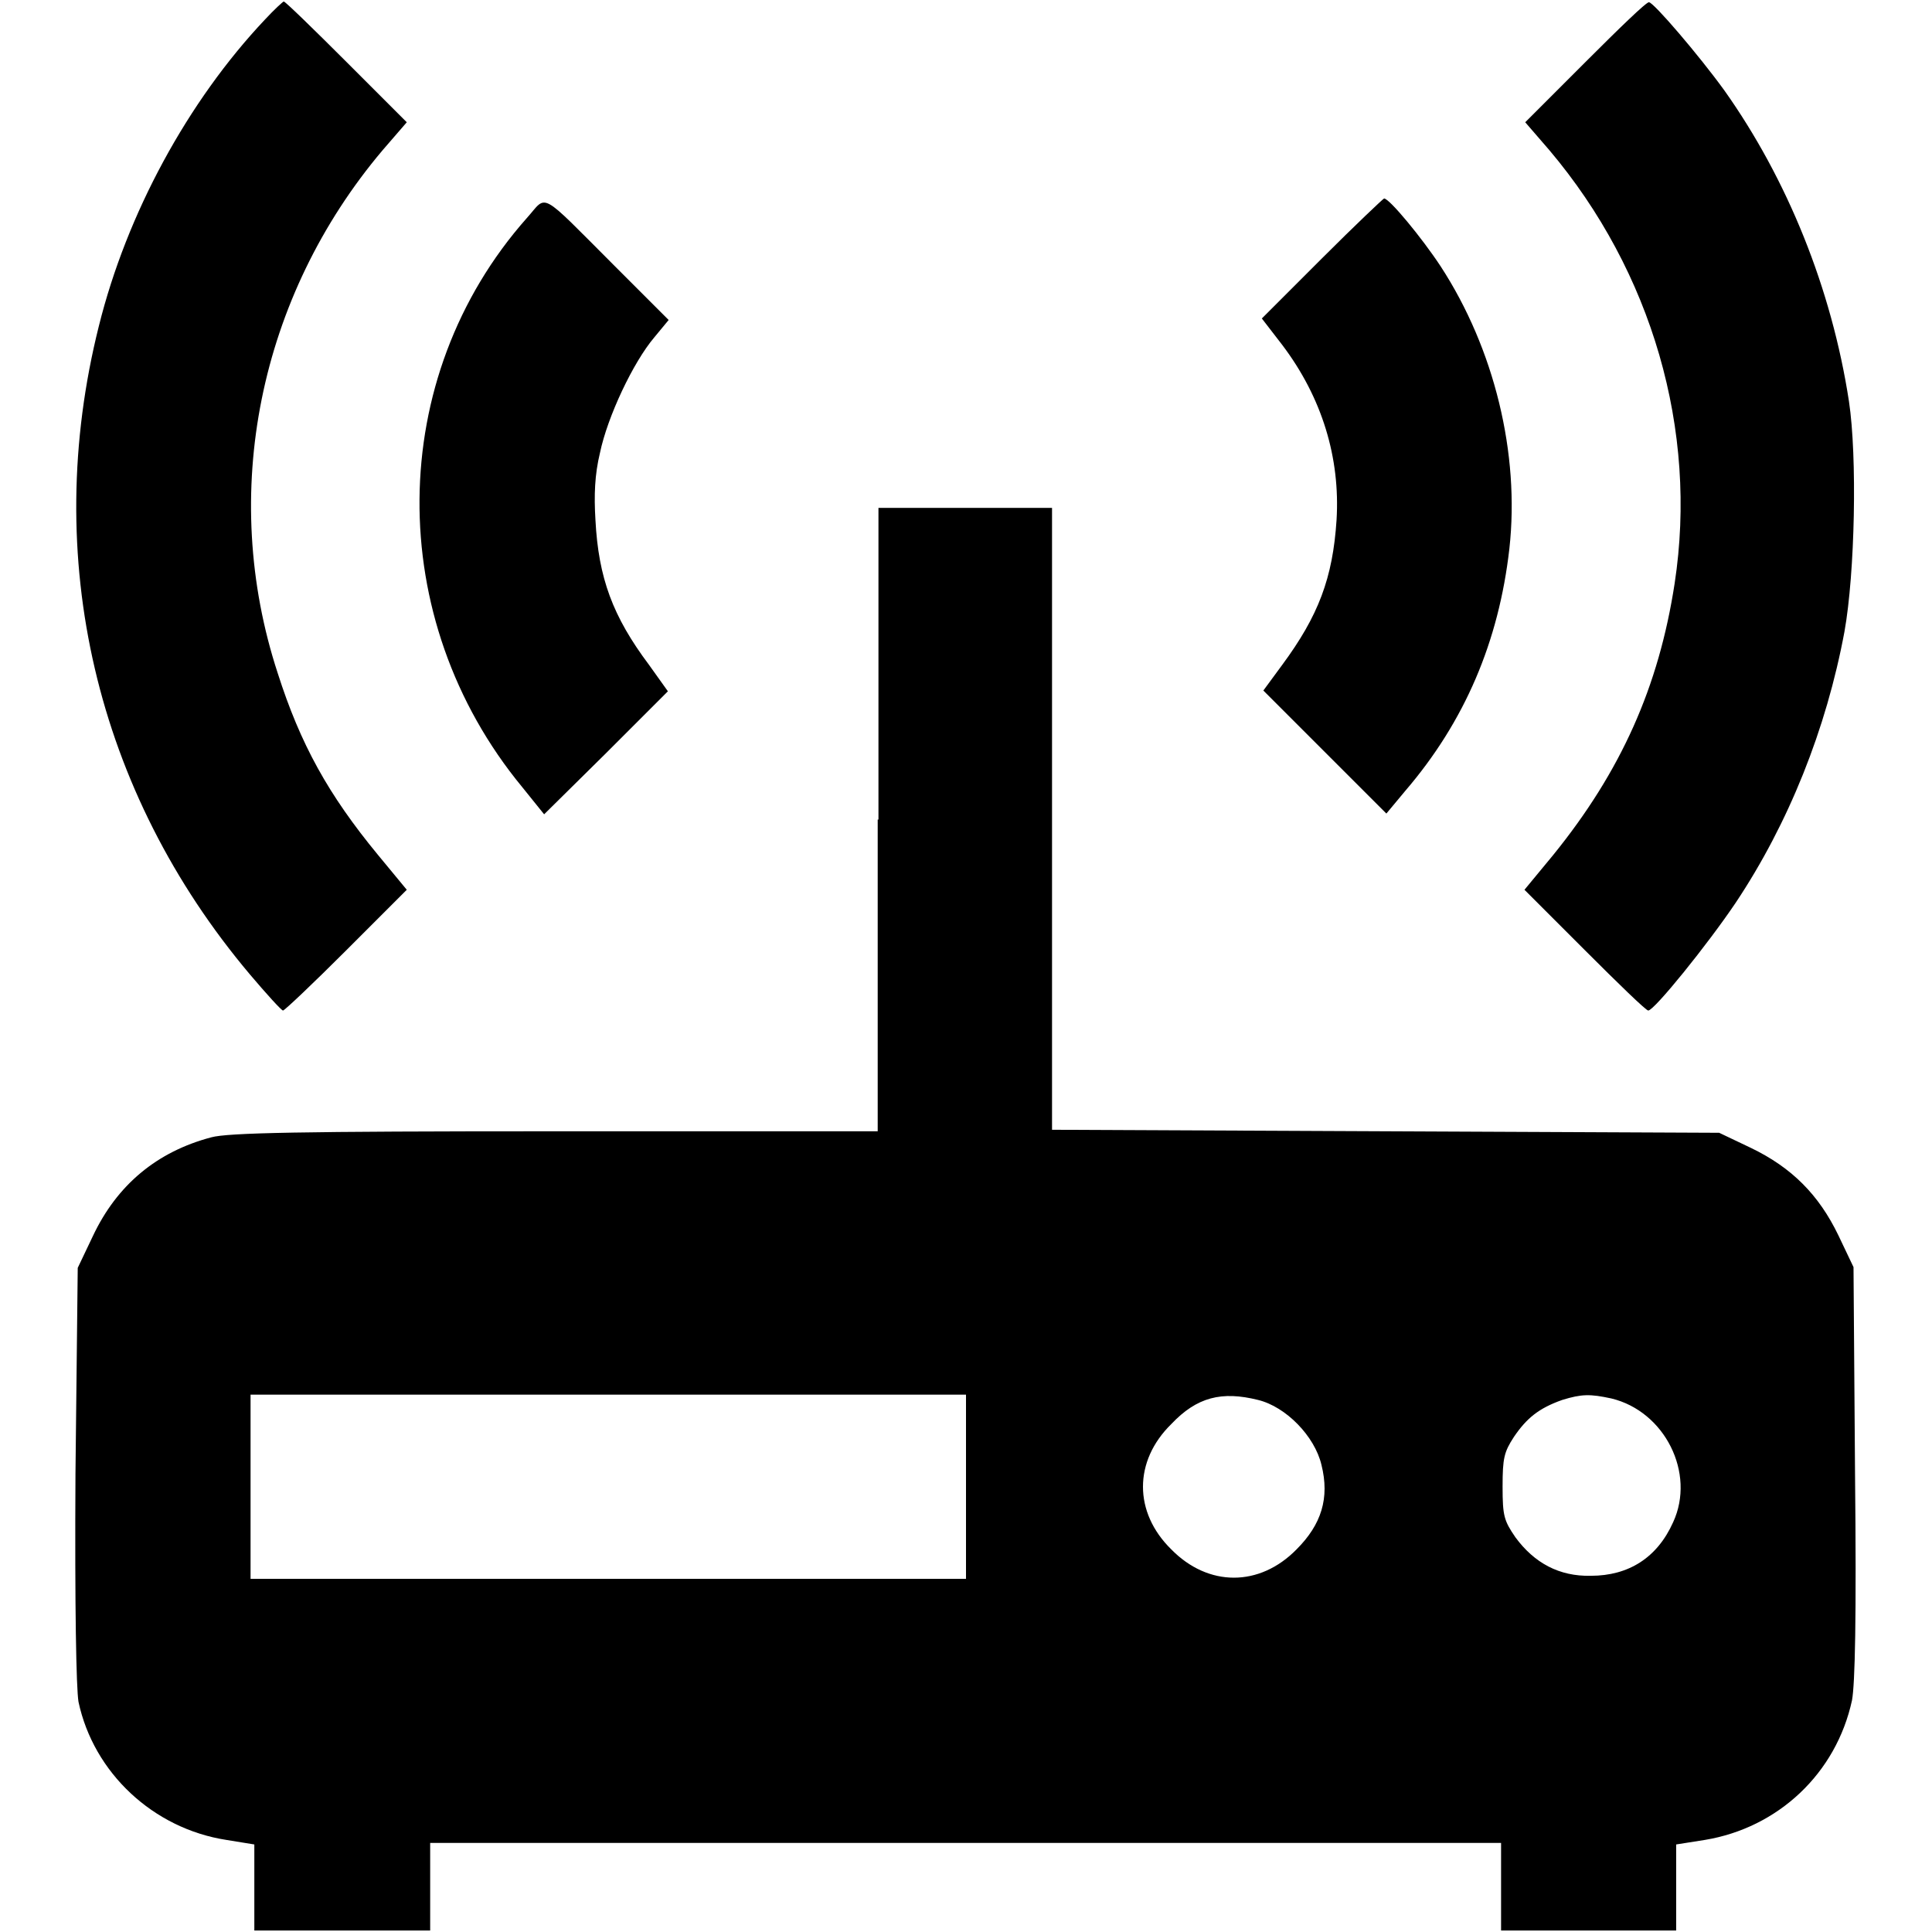 <?xml version="1.0" encoding="utf-8"?>
<!-- Svg Vector Icons : http://www.onlinewebfonts.com/icon -->
<!DOCTYPE svg PUBLIC "-//W3C//DTD SVG 1.1//EN" "http://www.w3.org/Graphics/SVG/1.1/DTD/svg11.dtd">
<svg version="1.1" xmlns="http://www.w3.org/2000/svg" xmlns:xlink="http://www.w3.org/1999/xlink" x="0px" y="0px" viewBox="0 0 256 256" enable-background="new 0 0 256 256" xml:space="preserve">
<g><g><g><path fill="#000000" d="M35.1,2.6c-10.2,10.8-18.3,25.7-22,40.6c-7.7,30.7-0.4,61.7,20,85.9c2.2,2.6,4.2,4.8,4.4,4.8c0.2,0,4-3.6,8.4-8l8-8l-3.8-4.6c-6.6-8-10.3-14.7-13.3-24.1C29,65.4,34.3,39.3,50.7,19.9l3.2-3.7l-8-8c-4.4-4.4-8.1-8-8.3-8C37.5,0.2,36.3,1.3,35.1,2.6z"/><path fill="#000000" d="M210.1,8.2l-8,8l3.2,3.7C218.9,36,225,57,221.9,77.3c-2.1,13.7-7.1,24.9-16.1,36l-3.8,4.6l8,8c4.4,4.4,8.1,8,8.4,8c0.8,0,7.9-8.8,11.6-14.3c7-10.5,12-23,14.4-35.9c1.4-7.8,1.7-23.2,0.6-30.5c-2.3-15-8.2-29.5-16.5-41.2c-3.4-4.7-9.4-11.7-10-11.7C218.2,0.2,214.5,3.8,210.1,8.2z"/><path fill="#000000" d="M69.8,28.9C51.1,50,50.8,82,69.2,104.3l2.9,3.6l8.2-8.1l8.2-8.2L86,88.1c-4.8-6.4-6.7-11.5-7.1-19.2c-0.2-3.3-0.1-6,0.6-8.9c1-4.8,4.4-12,7.2-15.3l1.9-2.3l-7.1-7.1C71.2,25,72.6,25.8,69.8,28.9z"/><path fill="#000000" d="M175.2,34.2l-8,8l2.7,3.5c5.3,7,7.7,15,7.2,23.2c-0.5,7.7-2.4,12.7-7.2,19.2l-2.5,3.4l8.2,8.2l8.1,8.1l2.5-3c7.9-9.2,12.4-19.8,13.8-32.1c1.4-12.6-2-26.5-9.1-37.4c-2.5-3.8-6.8-9-7.5-9C183.3,26.3,179.5,29.9,175.2,34.2z"/><path fill="#000000" d="M116.3,108.6v41.3H73.6c-34,0-43.4,0.2-45.6,0.8c-7.2,1.9-12.5,6.3-15.7,13.1l-2,4.2L10,195.3c-0.1,17.7,0.1,28.4,0.4,30.2c2,9.4,9.9,16.8,19.6,18.3l3.7,0.6v5.7v5.7h11.6H57v-5.8v-5.8H128h70.9v5.8v5.8h11.6h11.6v-5.7v-5.7l3.8-0.6c9.7-1.6,17.4-8.8,19.5-18.5c0.4-2.2,0.6-10.6,0.4-30.2l-0.2-27.2l-2-4.2c-2.6-5.4-6.2-9-11.6-11.6l-4.2-2l-44.2-0.2l-44.2-0.2v-41.2V67.3H128h-11.6V108.6z M128,197v12.2H80.6H33.2V197v-12.2h47.4H128L128,197L128,197z M166.7,185.5c3.7,0.9,7.5,4.8,8.4,8.6c1.1,4.4,0,7.9-3.3,11.2c-4.9,5-11.7,5-16.6,0c-5-4.9-5-11.7,0-16.6C158.6,185.1,161.9,184.3,166.7,185.5z M213.5,185.3c7.1,1.7,11.2,9.9,8.2,16.4c-2.1,4.7-5.9,7.1-10.9,7.1c-4.2,0.1-7.5-1.7-10-5.1c-1.5-2.2-1.7-2.8-1.7-6.7c0-3.8,0.2-4.6,1.5-6.6c1.7-2.5,3.3-3.8,6.4-4.9C209.6,184.7,210.7,184.7,213.5,185.3z"/></g></g></g>
</svg>